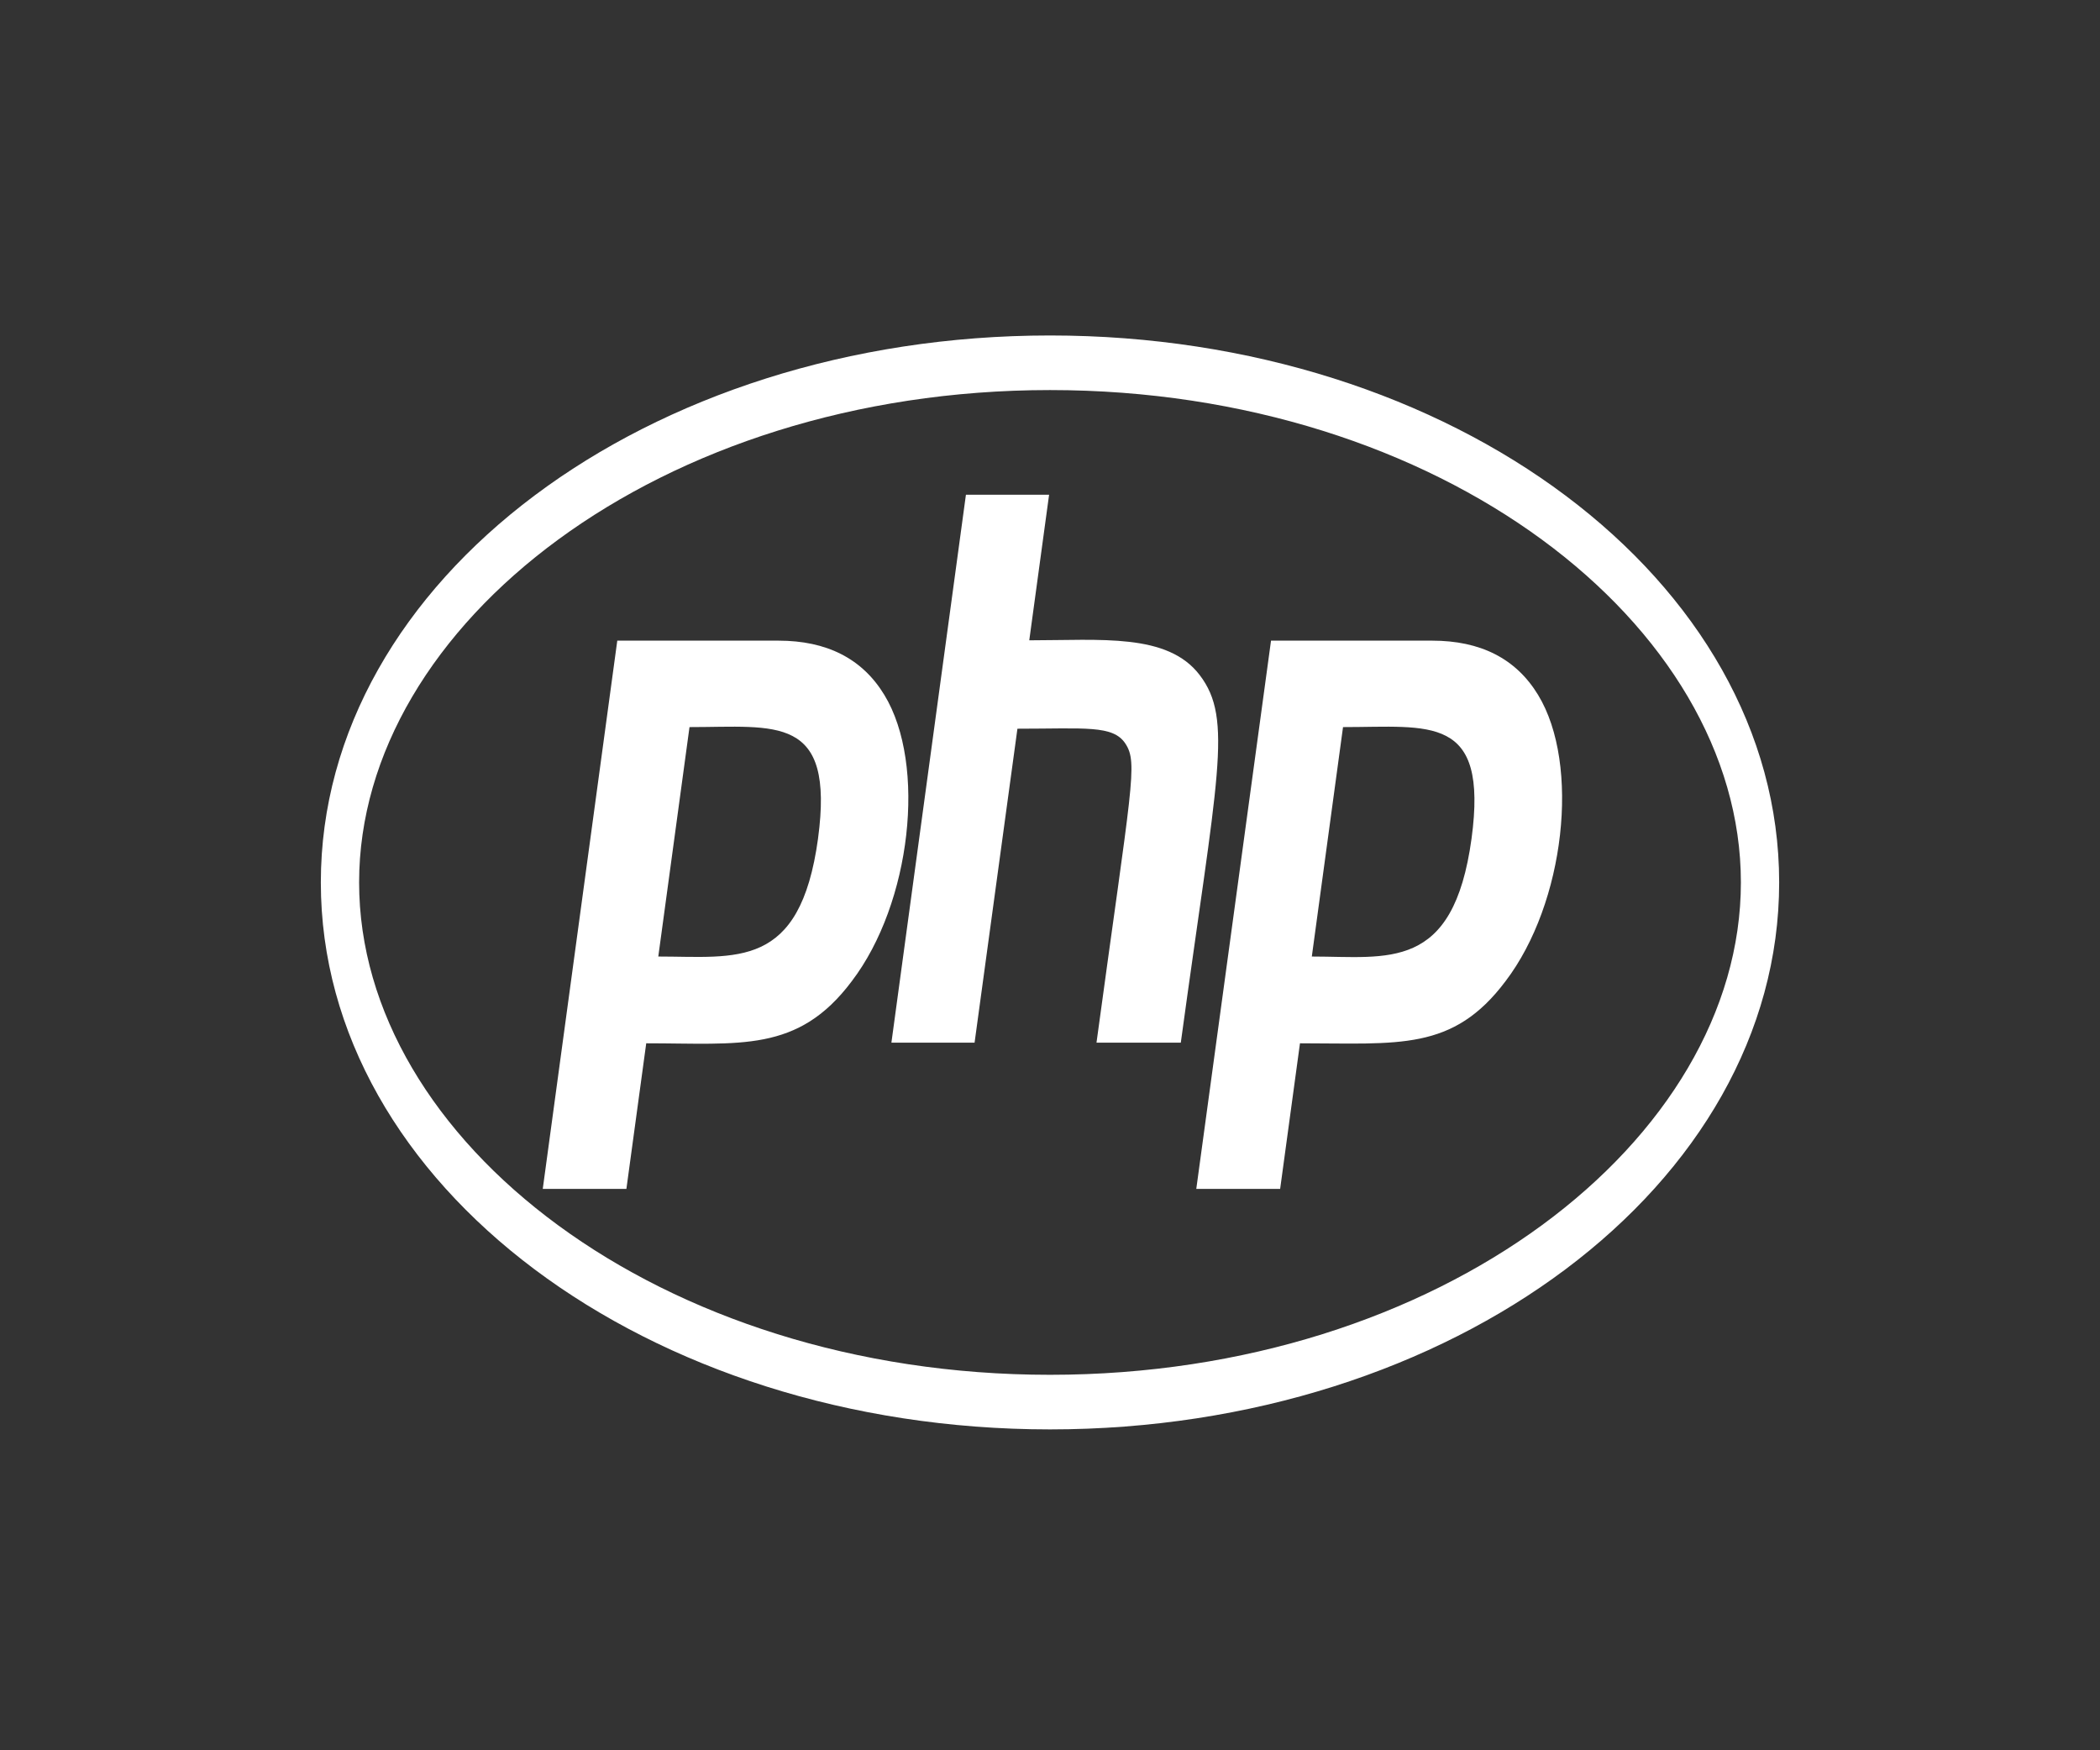 <svg width="144" height="120" fill="none" xmlns="http://www.w3.org/2000/svg"><rect width="100%" height="100%" fill="#333333" stroke="none"/><path d="M72 26.743c26.781 0 47.375 16.088 47.375 33.757 0 17.67-20.61 33.757-47.375 33.757-26.781 0-47.375-16.088-47.375-33.757 0-17.67 20.61-33.757 47.375-33.757ZM72 23c-27.61 0-50 16.778-50 37.5S44.39 98 72 98s50-16.778 50-37.5S99.61 23 72 23ZM56.094 57.492C54.859 66.516 50.5 65.58 45.14 65.58l2.14-15.73c5.938 0 9.969-.914 8.813 7.642Zm-18.875 24.02h5.734l1.36-9.983c6.421 0 10.406.669 14.093-4.255 4.078-5.348 5.14-14.862 2.235-19.63-1.516-2.496-3.953-3.721-7.266-3.721H42.328l-5.11 37.589Zm29.015-47.594h5.704l-1.36 9.982c4.922 0 9.484-.512 11.688 2.384 2.312 3.03 1.203 6.908-1.297 25.2h-5.781c2.406-17.69 2.859-19.161 1.984-20.498-.844-1.293-2.766-1.025-7.406-1.025l-2.938 21.524h-5.703l5.11-37.567Zm34.672 23.574c-1.25 9.158-5.734 8.088-10.953 8.088l2.14-15.73c5.97 0 9.969-.914 8.813 7.642Zm-18.875 24.02h5.75l1.36-9.983c6.75 0 10.484.558 14.093-4.255 4.079-5.348 5.141-14.862 2.235-19.63-1.516-2.496-3.953-3.721-7.266-3.721H87.156l-5.125 37.589Z" fill="#fff"/></svg>